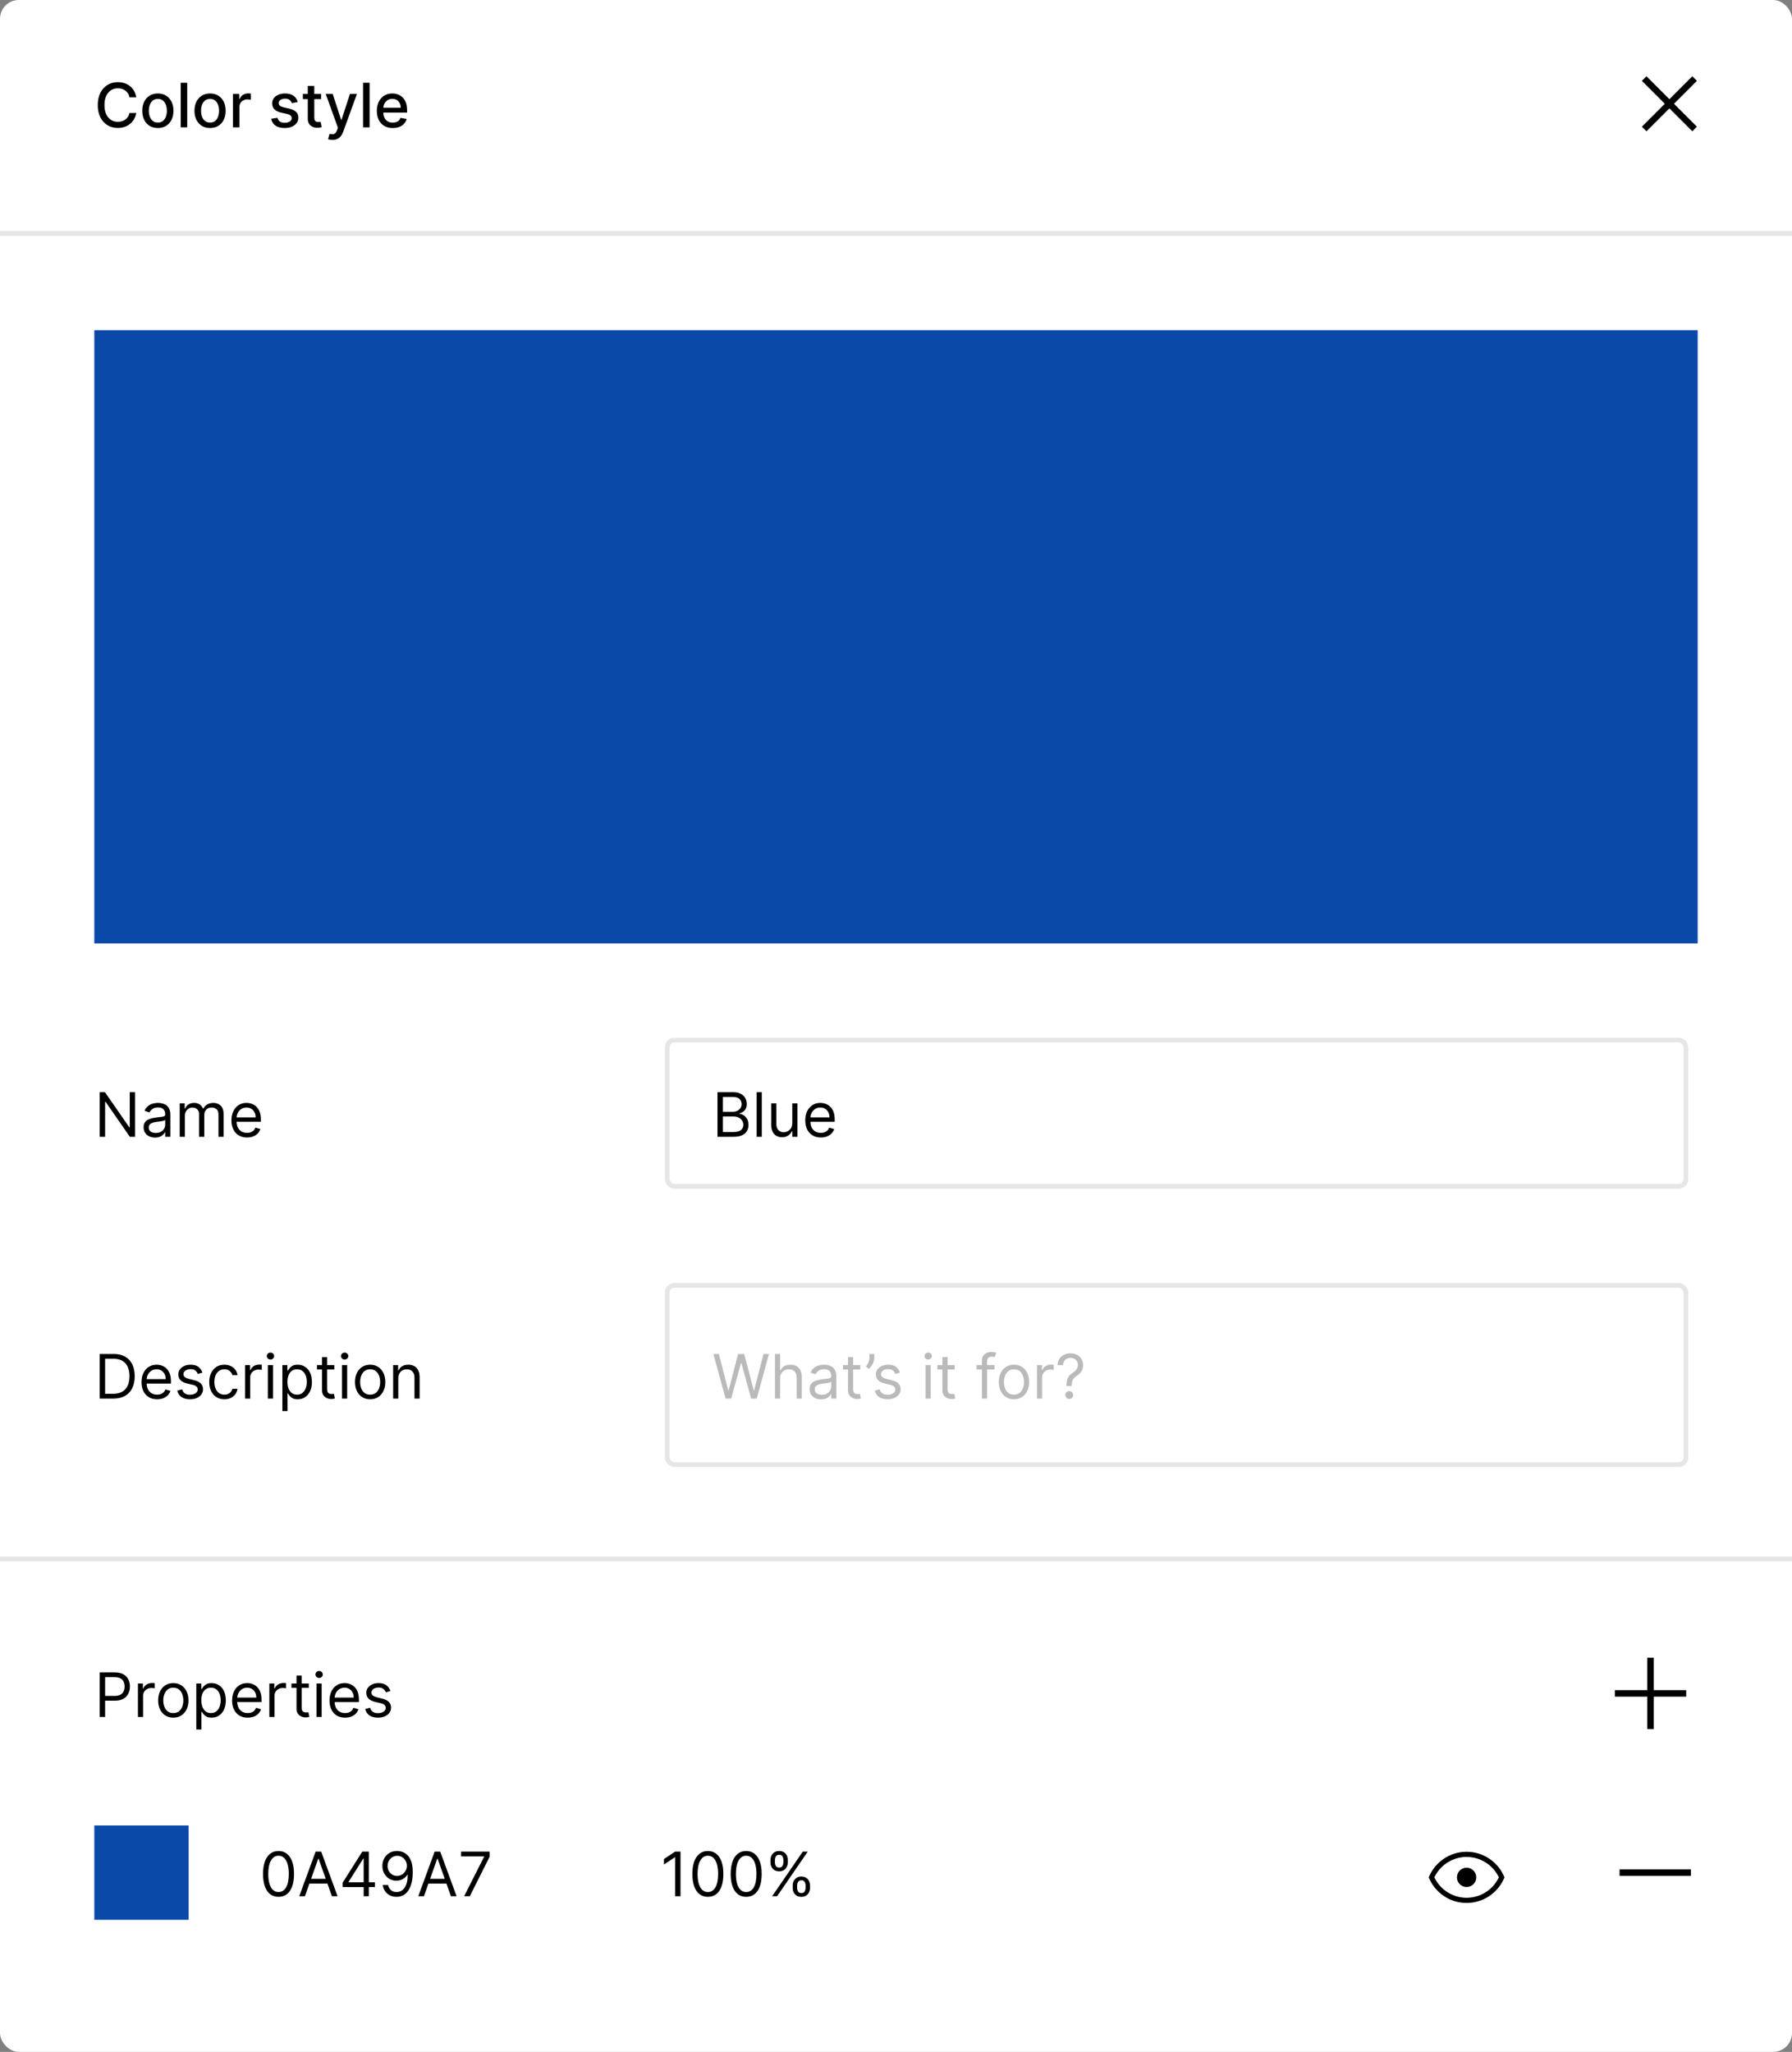 <?xml version="1.0" encoding="UTF-8"?> <svg xmlns="http://www.w3.org/2000/svg" width="380" height="435" viewBox="0 0 380 435" fill="none"><rect x="0" y="0" width="380" height="435" fill="#808080" stroke="none"/> <rect width="380" height="435" rx="4" fill="white"></rect> <path d="M28.891 20.62H27.451C27.396 20.312 27.293 20.041 27.142 19.808C26.991 19.574 26.806 19.375 26.588 19.212C26.369 19.049 26.125 18.926 25.854 18.843C25.586 18.76 25.301 18.718 25 18.718C24.455 18.718 23.967 18.855 23.536 19.129C23.108 19.403 22.77 19.805 22.521 20.334C22.274 20.863 22.151 21.509 22.151 22.273C22.151 23.042 22.274 23.692 22.521 24.221C22.77 24.75 23.11 25.15 23.541 25.421C23.972 25.692 24.456 25.827 24.995 25.827C25.294 25.827 25.577 25.787 25.845 25.707C26.115 25.624 26.36 25.503 26.578 25.343C26.797 25.183 26.982 24.987 27.133 24.756C27.286 24.523 27.392 24.255 27.451 23.953L28.891 23.958C28.814 24.422 28.665 24.85 28.444 25.241C28.225 25.629 27.943 25.964 27.599 26.247C27.257 26.528 26.866 26.745 26.426 26.898C25.986 27.052 25.506 27.129 24.986 27.129C24.167 27.129 23.438 26.935 22.798 26.548C22.157 26.157 21.653 25.598 21.283 24.872C20.917 24.145 20.734 23.279 20.734 22.273C20.734 21.263 20.919 20.397 21.288 19.674C21.657 18.947 22.162 18.39 22.802 18.003C23.442 17.612 24.17 17.416 24.986 17.416C25.488 17.416 25.955 17.488 26.389 17.633C26.826 17.775 27.219 17.984 27.566 18.261C27.914 18.535 28.202 18.87 28.43 19.267C28.657 19.661 28.811 20.112 28.891 20.62ZM33.474 27.143C32.81 27.143 32.229 26.991 31.734 26.686C31.238 26.381 30.854 25.955 30.58 25.407C30.306 24.86 30.169 24.219 30.169 23.487C30.169 22.751 30.306 22.108 30.58 21.557C30.854 21.006 31.238 20.578 31.734 20.274C32.229 19.969 32.81 19.817 33.474 19.817C34.139 19.817 34.719 19.969 35.215 20.274C35.71 20.578 36.095 21.006 36.369 21.557C36.643 22.108 36.78 22.751 36.78 23.487C36.78 24.219 36.643 24.86 36.369 25.407C36.095 25.955 35.71 26.381 35.215 26.686C34.719 26.991 34.139 27.143 33.474 27.143ZM33.479 25.984C33.91 25.984 34.267 25.87 34.55 25.643C34.833 25.415 35.042 25.112 35.178 24.733C35.316 24.355 35.386 23.938 35.386 23.482C35.386 23.03 35.316 22.614 35.178 22.236C35.042 21.854 34.833 21.548 34.55 21.317C34.267 21.086 33.91 20.971 33.479 20.971C33.045 20.971 32.685 21.086 32.399 21.317C32.116 21.548 31.905 21.854 31.766 22.236C31.631 22.614 31.563 23.03 31.563 23.482C31.563 23.938 31.631 24.355 31.766 24.733C31.905 25.112 32.116 25.415 32.399 25.643C32.685 25.87 33.045 25.984 33.479 25.984ZM39.701 17.546V27H38.321V17.546H39.701ZM44.545 27.143C43.88 27.143 43.3 26.991 42.804 26.686C42.309 26.381 41.924 25.955 41.65 25.407C41.376 24.86 41.239 24.219 41.239 23.487C41.239 22.751 41.376 22.108 41.65 21.557C41.924 21.006 42.309 20.578 42.804 20.274C43.3 19.969 43.88 19.817 44.545 19.817C45.209 19.817 45.79 19.969 46.285 20.274C46.781 20.578 47.165 21.006 47.439 21.557C47.713 22.108 47.85 22.751 47.85 23.487C47.85 24.219 47.713 24.86 47.439 25.407C47.165 25.955 46.781 26.381 46.285 26.686C45.79 26.991 45.209 27.143 44.545 27.143ZM44.549 25.984C44.98 25.984 45.337 25.87 45.62 25.643C45.903 25.415 46.113 25.112 46.248 24.733C46.387 24.355 46.456 23.938 46.456 23.482C46.456 23.03 46.387 22.614 46.248 22.236C46.113 21.854 45.903 21.548 45.62 21.317C45.337 21.086 44.98 20.971 44.549 20.971C44.115 20.971 43.755 21.086 43.469 21.317C43.186 21.548 42.975 21.854 42.837 22.236C42.701 22.614 42.633 23.03 42.633 23.482C42.633 23.938 42.701 24.355 42.837 24.733C42.975 25.112 43.186 25.415 43.469 25.643C43.755 25.87 44.115 25.984 44.549 25.984ZM49.391 27V19.909H50.725V21.035H50.799C50.928 20.654 51.156 20.354 51.482 20.135C51.811 19.914 52.184 19.803 52.599 19.803C52.685 19.803 52.787 19.806 52.904 19.812C53.024 19.818 53.118 19.826 53.185 19.835V21.155C53.13 21.14 53.032 21.123 52.89 21.105C52.748 21.083 52.607 21.072 52.465 21.072C52.139 21.072 51.848 21.142 51.593 21.28C51.34 21.416 51.14 21.605 50.993 21.848C50.845 22.088 50.771 22.362 50.771 22.67V27H49.391ZM63.134 21.64L61.883 21.862C61.831 21.702 61.748 21.549 61.634 21.405C61.523 21.26 61.372 21.142 61.181 21.049C60.99 20.957 60.752 20.911 60.466 20.911C60.075 20.911 59.749 20.999 59.487 21.174C59.225 21.346 59.095 21.57 59.095 21.843C59.095 22.08 59.182 22.271 59.358 22.416C59.533 22.561 59.816 22.679 60.207 22.771L61.334 23.03C61.986 23.181 62.472 23.413 62.792 23.727C63.112 24.041 63.273 24.449 63.273 24.95C63.273 25.375 63.149 25.754 62.903 26.086C62.66 26.415 62.32 26.674 61.883 26.861C61.449 27.049 60.946 27.143 60.373 27.143C59.579 27.143 58.931 26.974 58.43 26.635C57.928 26.294 57.62 25.809 57.507 25.181L58.841 24.978C58.924 25.326 59.095 25.589 59.353 25.767C59.612 25.943 59.949 26.03 60.364 26.03C60.817 26.03 61.178 25.937 61.449 25.749C61.72 25.558 61.855 25.326 61.855 25.052C61.855 24.83 61.772 24.644 61.606 24.493C61.443 24.342 61.192 24.229 60.853 24.152L59.653 23.889C58.992 23.738 58.502 23.498 58.185 23.168C57.871 22.839 57.714 22.422 57.714 21.917C57.714 21.499 57.831 21.133 58.065 20.819C58.299 20.505 58.622 20.26 59.035 20.084C59.447 19.906 59.919 19.817 60.452 19.817C61.218 19.817 61.821 19.983 62.261 20.315C62.702 20.645 62.992 21.086 63.134 21.64ZM68.1 19.909V21.017H64.227V19.909H68.1ZM65.266 18.21H66.646V24.918C66.646 25.186 66.686 25.387 66.766 25.523C66.846 25.655 66.949 25.746 67.075 25.795C67.205 25.841 67.345 25.864 67.496 25.864C67.606 25.864 67.703 25.857 67.786 25.841C67.869 25.826 67.934 25.814 67.98 25.804L68.23 26.945C68.15 26.975 68.036 27.006 67.888 27.037C67.74 27.071 67.555 27.089 67.334 27.092C66.971 27.099 66.632 27.034 66.318 26.898C66.004 26.763 65.75 26.554 65.557 26.271C65.363 25.988 65.266 25.632 65.266 25.204V18.21ZM70.5 29.659C70.293 29.659 70.106 29.642 69.936 29.608C69.767 29.578 69.641 29.544 69.558 29.507L69.89 28.376C70.143 28.443 70.367 28.473 70.564 28.463C70.761 28.454 70.935 28.38 71.086 28.242C71.24 28.103 71.375 27.877 71.492 27.563L71.663 27.092L69.069 19.909H70.546L72.342 25.412H72.415L74.211 19.909H75.693L72.771 27.946C72.635 28.316 72.463 28.628 72.254 28.884C72.045 29.142 71.795 29.336 71.506 29.465C71.217 29.595 70.881 29.659 70.5 29.659ZM78.371 17.546V27H76.99V17.546H78.371ZM83.284 27.143C82.585 27.143 81.984 26.994 81.479 26.695C80.977 26.394 80.589 25.971 80.315 25.426C80.045 24.878 79.909 24.236 79.909 23.501C79.909 22.774 80.045 22.134 80.315 21.58C80.589 21.026 80.971 20.594 81.46 20.283C81.953 19.972 82.528 19.817 83.187 19.817C83.587 19.817 83.975 19.883 84.35 20.015C84.726 20.148 85.063 20.355 85.361 20.639C85.66 20.922 85.895 21.289 86.068 21.742C86.24 22.191 86.326 22.738 86.326 23.381V23.87H80.689V22.836H84.974C84.974 22.473 84.9 22.151 84.752 21.871C84.604 21.588 84.396 21.365 84.129 21.202C83.864 21.039 83.553 20.957 83.196 20.957C82.808 20.957 82.47 21.052 82.18 21.243C81.894 21.431 81.673 21.677 81.516 21.982C81.362 22.284 81.285 22.611 81.285 22.965V23.773C81.285 24.247 81.368 24.65 81.534 24.983C81.704 25.315 81.939 25.569 82.24 25.744C82.542 25.917 82.894 26.003 83.298 26.003C83.559 26.003 83.798 25.966 84.013 25.892C84.229 25.815 84.415 25.701 84.572 25.55C84.729 25.4 84.849 25.213 84.932 24.992L86.238 25.227C86.134 25.612 85.946 25.949 85.675 26.238C85.407 26.524 85.07 26.748 84.664 26.908C84.261 27.065 83.801 27.143 83.284 27.143Z" fill="black"></path> <g clip-path="url(#clip0_503_2581)"> <path d="M348.166 17.139L353.028 22L348.166 26.861L349.139 27.834L354 22.972L358.861 27.834L359.834 26.861L354.972 22L359.834 17.139L358.861 16.166L354 21.028L349.139 16.166L348.166 17.139Z" fill="black"></path> </g> <line y1="49.5" x2="380" y2="49.5" stroke="#E6E6E6"></line> <rect width="340" height="130" transform="translate(20 70)" fill="#0A49A7"></rect> <path d="M28.642 231.545V241H27.534L22.382 233.577H22.29V241H21.145V231.545H22.253L27.423 238.987H27.516V231.545H28.642ZM32.872 241.166C32.423 241.166 32.015 241.082 31.648 240.912C31.282 240.74 30.991 240.492 30.776 240.169C30.561 239.843 30.453 239.449 30.453 238.987C30.453 238.581 30.533 238.252 30.693 237.999C30.853 237.744 31.067 237.544 31.335 237.399C31.602 237.254 31.898 237.147 32.221 237.076C32.547 237.002 32.875 236.944 33.204 236.901C33.635 236.845 33.984 236.804 34.252 236.776C34.523 236.745 34.72 236.694 34.843 236.624C34.969 236.553 35.032 236.43 35.032 236.254V236.217C35.032 235.762 34.908 235.408 34.658 235.156C34.412 234.903 34.038 234.777 33.537 234.777C33.017 234.777 32.609 234.891 32.313 235.119C32.018 235.346 31.81 235.589 31.69 235.848L30.656 235.479C30.841 235.048 31.087 234.712 31.395 234.472C31.706 234.229 32.044 234.06 32.41 233.964C32.78 233.866 33.143 233.817 33.5 233.817C33.727 233.817 33.989 233.844 34.285 233.9C34.583 233.952 34.871 234.061 35.148 234.228C35.428 234.394 35.66 234.645 35.845 234.98C36.03 235.316 36.122 235.765 36.122 236.328V241H35.032V240.04H34.977C34.903 240.194 34.78 240.358 34.608 240.534C34.435 240.709 34.206 240.858 33.92 240.982C33.634 241.105 33.284 241.166 32.872 241.166ZM33.038 240.188C33.469 240.188 33.832 240.103 34.128 239.934C34.426 239.764 34.651 239.546 34.802 239.278C34.956 239.01 35.032 238.729 35.032 238.433V237.436C34.986 237.491 34.885 237.542 34.728 237.588C34.574 237.632 34.395 237.67 34.192 237.704C33.992 237.735 33.797 237.762 33.606 237.787C33.418 237.808 33.266 237.827 33.149 237.842C32.866 237.879 32.601 237.939 32.355 238.022C32.112 238.102 31.915 238.224 31.764 238.387C31.616 238.547 31.542 238.766 31.542 239.043C31.542 239.421 31.682 239.707 31.962 239.901C32.246 240.092 32.604 240.188 33.038 240.188ZM38.11 241V233.909H39.163V235.017H39.255C39.403 234.638 39.642 234.345 39.971 234.135C40.3 233.923 40.696 233.817 41.157 233.817C41.625 233.817 42.014 233.923 42.325 234.135C42.639 234.345 42.884 234.638 43.059 235.017H43.133C43.315 234.651 43.587 234.36 43.95 234.145C44.313 233.926 44.749 233.817 45.257 233.817C45.891 233.817 46.409 234.015 46.812 234.412C47.216 234.806 47.417 235.42 47.417 236.254V241H46.328V236.254C46.328 235.731 46.185 235.357 45.898 235.132C45.612 234.908 45.275 234.795 44.887 234.795C44.389 234.795 44.003 234.946 43.729 235.248C43.455 235.546 43.318 235.925 43.318 236.384V241H42.21V236.143C42.21 235.74 42.079 235.416 41.818 235.169C41.556 234.92 41.219 234.795 40.806 234.795C40.523 234.795 40.259 234.871 40.012 235.022C39.769 235.172 39.572 235.382 39.422 235.65C39.274 235.914 39.2 236.22 39.2 236.568V241H38.11ZM52.382 241.148C51.699 241.148 51.11 240.997 50.614 240.695C50.122 240.391 49.742 239.966 49.474 239.421C49.209 238.873 49.077 238.236 49.077 237.51C49.077 236.784 49.209 236.143 49.474 235.589C49.742 235.032 50.114 234.598 50.591 234.288C51.071 233.974 51.631 233.817 52.272 233.817C52.641 233.817 53.005 233.878 53.366 234.001C53.726 234.125 54.053 234.325 54.349 234.602C54.644 234.875 54.88 235.239 55.055 235.691C55.231 236.143 55.318 236.701 55.318 237.362V237.824H49.852V236.882H54.21C54.21 236.482 54.13 236.125 53.97 235.811C53.813 235.497 53.589 235.249 53.296 235.068C53.007 234.886 52.665 234.795 52.272 234.795C51.837 234.795 51.462 234.903 51.145 235.119C50.831 235.331 50.59 235.608 50.42 235.95C50.251 236.291 50.166 236.657 50.166 237.048V237.676C50.166 238.212 50.259 238.666 50.443 239.038C50.631 239.407 50.891 239.689 51.224 239.883C51.556 240.074 51.942 240.169 52.382 240.169C52.669 240.169 52.927 240.129 53.158 240.049C53.392 239.966 53.593 239.843 53.763 239.68C53.932 239.513 54.063 239.307 54.155 239.061L55.208 239.357C55.097 239.714 54.911 240.027 54.649 240.298C54.387 240.566 54.064 240.775 53.679 240.926C53.295 241.074 52.862 241.148 52.382 241.148Z" fill="black"></path> <path d="M152.145 241V231.545H155.45C156.109 231.545 156.652 231.659 157.08 231.887C157.508 232.112 157.826 232.415 158.036 232.797C158.245 233.175 158.349 233.595 158.349 234.057C158.349 234.463 158.277 234.799 158.132 235.063C157.991 235.328 157.803 235.537 157.569 235.691C157.338 235.845 157.088 235.959 156.817 236.033V236.125C157.106 236.143 157.397 236.245 157.689 236.43C157.982 236.614 158.226 236.879 158.423 237.224C158.62 237.568 158.719 237.99 158.719 238.489C158.719 238.963 158.611 239.389 158.396 239.767C158.18 240.146 157.84 240.446 157.375 240.668C156.911 240.889 156.306 241 155.561 241H152.145ZM153.29 239.984H155.561C156.309 239.984 156.84 239.84 157.154 239.55C157.471 239.258 157.629 238.904 157.629 238.489C157.629 238.169 157.548 237.873 157.385 237.602C157.221 237.328 156.989 237.11 156.688 236.947C156.386 236.781 156.029 236.697 155.616 236.697H153.29V239.984ZM153.29 235.7H155.413C155.758 235.7 156.069 235.633 156.346 235.497C156.626 235.362 156.848 235.171 157.011 234.925C157.177 234.679 157.26 234.389 157.26 234.057C157.26 233.641 157.115 233.289 156.826 233C156.537 232.707 156.078 232.561 155.45 232.561H153.29V235.7ZM161.542 231.545V241H160.452V231.545H161.542ZM168.006 238.101V233.909H169.095V241H168.006V239.8H167.932C167.766 240.16 167.507 240.466 167.157 240.718C166.806 240.968 166.362 241.092 165.827 241.092C165.384 241.092 164.99 240.995 164.645 240.801C164.3 240.605 164.03 240.309 163.833 239.915C163.636 239.518 163.537 239.018 163.537 238.415V233.909H164.627V238.341C164.627 238.858 164.771 239.27 165.061 239.578C165.353 239.886 165.725 240.04 166.178 240.04C166.449 240.04 166.724 239.971 167.004 239.832C167.287 239.694 167.524 239.481 167.715 239.195C167.909 238.909 168.006 238.544 168.006 238.101ZM174.064 241.148C173.381 241.148 172.791 240.997 172.296 240.695C171.803 240.391 171.423 239.966 171.156 239.421C170.891 238.873 170.759 238.236 170.759 237.51C170.759 236.784 170.891 236.143 171.156 235.589C171.423 235.032 171.796 234.598 172.273 234.288C172.753 233.974 173.313 233.817 173.953 233.817C174.322 233.817 174.687 233.878 175.047 234.001C175.407 234.125 175.735 234.325 176.031 234.602C176.326 234.875 176.561 235.239 176.737 235.691C176.912 236.143 177 236.701 177 237.362V237.824H171.534V236.882H175.892C175.892 236.482 175.812 236.125 175.652 235.811C175.495 235.497 175.27 235.249 174.978 235.068C174.689 234.886 174.347 234.795 173.953 234.795C173.519 234.795 173.144 234.903 172.827 235.119C172.513 235.331 172.271 235.608 172.102 235.95C171.933 236.291 171.848 236.657 171.848 237.048V237.676C171.848 238.212 171.94 238.666 172.125 239.038C172.313 239.407 172.573 239.689 172.905 239.883C173.238 240.074 173.624 240.169 174.064 240.169C174.35 240.169 174.609 240.129 174.839 240.049C175.073 239.966 175.275 239.843 175.444 239.68C175.614 239.513 175.744 239.307 175.837 239.061L176.889 239.357C176.778 239.714 176.592 240.027 176.331 240.298C176.069 240.566 175.746 240.775 175.361 240.926C174.976 241.074 174.544 241.148 174.064 241.148Z" fill="black"></path> <rect x="141.5" y="220.5" width="216" height="31" rx="1.5" stroke="#E6E6E6"></rect> <path d="M24.062 296.5H21.145V287.045H24.192C25.109 287.045 25.894 287.235 26.546 287.613C27.199 287.989 27.699 288.529 28.047 289.234C28.394 289.935 28.568 290.776 28.568 291.754C28.568 292.739 28.393 293.587 28.042 294.298C27.691 295.006 27.18 295.551 26.509 295.932C25.838 296.311 25.023 296.5 24.062 296.5ZM22.29 295.484H23.989C24.77 295.484 25.418 295.334 25.932 295.032C26.446 294.73 26.829 294.301 27.082 293.744C27.334 293.187 27.46 292.524 27.46 291.754C27.46 290.991 27.336 290.334 27.086 289.783C26.837 289.229 26.465 288.804 25.969 288.509C25.474 288.21 24.857 288.061 24.118 288.061H22.29V295.484ZM33.314 296.648C32.631 296.648 32.041 296.497 31.546 296.195C31.053 295.891 30.673 295.466 30.405 294.921C30.141 294.373 30.009 293.736 30.009 293.01C30.009 292.284 30.141 291.643 30.405 291.089C30.673 290.532 31.046 290.098 31.523 289.788C32.003 289.474 32.563 289.317 33.203 289.317C33.572 289.317 33.937 289.378 34.297 289.501C34.657 289.625 34.985 289.825 35.281 290.102C35.576 290.375 35.811 290.739 35.987 291.191C36.162 291.643 36.25 292.201 36.25 292.862V293.324H30.784V292.382H35.142C35.142 291.982 35.062 291.625 34.902 291.311C34.745 290.997 34.52 290.749 34.228 290.568C33.939 290.386 33.597 290.295 33.203 290.295C32.769 290.295 32.394 290.403 32.077 290.619C31.763 290.831 31.521 291.108 31.352 291.45C31.183 291.791 31.098 292.157 31.098 292.548V293.176C31.098 293.712 31.19 294.166 31.375 294.538C31.563 294.907 31.823 295.189 32.155 295.383C32.488 295.574 32.874 295.669 33.314 295.669C33.6 295.669 33.859 295.629 34.09 295.549C34.323 295.466 34.525 295.343 34.694 295.18C34.864 295.013 34.994 294.807 35.087 294.561L36.139 294.857C36.028 295.214 35.842 295.527 35.581 295.798C35.319 296.066 34.996 296.275 34.611 296.426C34.226 296.574 33.794 296.648 33.314 296.648ZM42.93 290.997L41.951 291.274C41.89 291.111 41.799 290.953 41.679 290.799C41.562 290.642 41.402 290.512 41.199 290.411C40.996 290.309 40.736 290.259 40.419 290.259C39.985 290.259 39.623 290.359 39.334 290.559C39.048 290.756 38.904 291.006 38.904 291.311C38.904 291.582 39.003 291.796 39.2 291.953C39.397 292.11 39.705 292.241 40.123 292.345L41.176 292.604C41.81 292.758 42.282 292.993 42.593 293.31C42.904 293.624 43.059 294.029 43.059 294.524C43.059 294.93 42.942 295.294 42.709 295.614C42.478 295.934 42.154 296.186 41.739 296.371C41.324 296.555 40.84 296.648 40.289 296.648C39.566 296.648 38.968 296.491 38.494 296.177C38.02 295.863 37.72 295.404 37.593 294.801L38.627 294.543C38.726 294.924 38.912 295.21 39.186 295.401C39.463 295.592 39.825 295.688 40.271 295.688C40.779 295.688 41.182 295.58 41.48 295.364C41.782 295.146 41.933 294.884 41.933 294.58C41.933 294.333 41.847 294.127 41.674 293.961C41.502 293.792 41.237 293.665 40.88 293.582L39.699 293.305C39.049 293.152 38.572 292.913 38.267 292.59C37.966 292.264 37.815 291.856 37.815 291.366C37.815 290.966 37.927 290.612 38.152 290.305C38.38 289.997 38.689 289.755 39.08 289.58C39.474 289.404 39.92 289.317 40.419 289.317C41.12 289.317 41.671 289.471 42.071 289.778C42.475 290.086 42.761 290.492 42.93 290.997ZM47.58 296.648C46.915 296.648 46.343 296.491 45.863 296.177C45.383 295.863 45.013 295.431 44.755 294.88C44.496 294.329 44.367 293.699 44.367 292.991C44.367 292.271 44.499 291.636 44.764 291.085C45.032 290.531 45.404 290.098 45.881 289.788C46.361 289.474 46.921 289.317 47.562 289.317C48.06 289.317 48.509 289.409 48.91 289.594C49.31 289.778 49.637 290.037 49.893 290.369C50.148 290.702 50.307 291.089 50.368 291.533H49.279C49.196 291.21 49.011 290.923 48.725 290.674C48.442 290.422 48.06 290.295 47.58 290.295C47.155 290.295 46.783 290.406 46.463 290.628C46.146 290.846 45.898 291.156 45.719 291.556C45.544 291.953 45.456 292.419 45.456 292.955C45.456 293.502 45.543 293.979 45.715 294.386C45.89 294.792 46.137 295.107 46.454 295.332C46.774 295.557 47.149 295.669 47.58 295.669C47.863 295.669 48.12 295.62 48.351 295.521C48.582 295.423 48.777 295.281 48.937 295.097C49.097 294.912 49.211 294.69 49.279 294.432H50.368C50.307 294.85 50.154 295.227 49.911 295.563C49.671 295.895 49.353 296.16 48.956 296.357C48.562 296.551 48.103 296.648 47.58 296.648ZM51.961 296.5V289.409H53.014V290.48H53.087C53.217 290.129 53.451 289.845 53.789 289.626C54.128 289.408 54.509 289.298 54.934 289.298C55.014 289.298 55.114 289.3 55.234 289.303C55.354 289.306 55.445 289.311 55.507 289.317V290.425C55.469 290.415 55.385 290.402 55.253 290.383C55.123 290.362 54.986 290.351 54.842 290.351C54.497 290.351 54.189 290.423 53.918 290.568C53.651 290.709 53.438 290.906 53.281 291.159C53.127 291.408 53.05 291.693 53.05 292.013V296.5H51.961ZM56.798 296.5V289.409H57.887V296.5H56.798ZM57.352 288.227C57.14 288.227 56.956 288.155 56.803 288.01C56.652 287.866 56.576 287.692 56.576 287.489C56.576 287.286 56.652 287.112 56.803 286.967C56.956 286.822 57.14 286.75 57.352 286.75C57.564 286.75 57.746 286.822 57.897 286.967C58.05 287.112 58.127 287.286 58.127 287.489C58.127 287.692 58.05 287.866 57.897 288.01C57.746 288.155 57.564 288.227 57.352 288.227ZM59.883 299.159V289.409H60.935V290.536H61.065C61.145 290.412 61.255 290.255 61.397 290.065C61.542 289.871 61.748 289.698 62.016 289.548C62.286 289.394 62.653 289.317 63.114 289.317C63.712 289.317 64.238 289.466 64.693 289.765C65.149 290.063 65.504 290.486 65.76 291.034C66.015 291.582 66.143 292.228 66.143 292.973C66.143 293.724 66.015 294.375 65.76 294.926C65.504 295.474 65.15 295.898 64.698 296.2C64.246 296.498 63.724 296.648 63.133 296.648C62.677 296.648 62.313 296.572 62.039 296.422C61.765 296.268 61.554 296.094 61.406 295.9C61.259 295.703 61.145 295.54 61.065 295.411H60.972V299.159H59.883ZM60.954 292.955C60.954 293.49 61.032 293.962 61.189 294.372C61.346 294.778 61.576 295.097 61.877 295.327C62.179 295.555 62.548 295.669 62.985 295.669C63.441 295.669 63.821 295.549 64.125 295.309C64.433 295.066 64.664 294.74 64.818 294.33C64.975 293.918 65.053 293.459 65.053 292.955C65.053 292.456 64.976 292.007 64.823 291.607C64.672 291.203 64.442 290.885 64.135 290.651C63.83 290.414 63.447 290.295 62.985 290.295C62.542 290.295 62.17 290.408 61.868 290.632C61.566 290.854 61.339 291.165 61.185 291.565C61.031 291.962 60.954 292.425 60.954 292.955ZM70.889 289.409V290.332H67.214V289.409H70.889ZM68.285 287.71H69.374V294.469C69.374 294.777 69.419 295.007 69.508 295.161C69.601 295.312 69.718 295.414 69.859 295.466C70.004 295.515 70.156 295.54 70.316 295.54C70.436 295.54 70.535 295.534 70.612 295.521C70.689 295.506 70.75 295.494 70.796 295.484L71.018 296.463C70.944 296.491 70.841 296.518 70.709 296.546C70.576 296.577 70.409 296.592 70.205 296.592C69.898 296.592 69.596 296.526 69.3 296.394C69.008 296.261 68.765 296.06 68.571 295.789C68.38 295.518 68.285 295.177 68.285 294.764V287.71ZM72.527 296.5V289.409H73.617V296.5H72.527ZM73.081 288.227C72.869 288.227 72.686 288.155 72.532 288.01C72.381 287.866 72.306 287.692 72.306 287.489C72.306 287.286 72.381 287.112 72.532 286.967C72.686 286.822 72.869 286.75 73.081 286.75C73.294 286.75 73.475 286.822 73.626 286.967C73.78 287.112 73.857 287.286 73.857 287.489C73.857 287.692 73.78 287.866 73.626 288.01C73.475 288.155 73.294 288.227 73.081 288.227ZM78.493 296.648C77.853 296.648 77.291 296.495 76.808 296.191C76.328 295.886 75.953 295.46 75.682 294.912C75.414 294.364 75.28 293.724 75.28 292.991C75.28 292.253 75.414 291.608 75.682 291.057C75.953 290.506 76.328 290.078 76.808 289.774C77.291 289.469 77.853 289.317 78.493 289.317C79.133 289.317 79.693 289.469 80.174 289.774C80.657 290.078 81.032 290.506 81.3 291.057C81.571 291.608 81.706 292.253 81.706 292.991C81.706 293.724 81.571 294.364 81.3 294.912C81.032 295.46 80.657 295.886 80.174 296.191C79.693 296.495 79.133 296.648 78.493 296.648ZM78.493 295.669C78.979 295.669 79.379 295.544 79.693 295.295C80.007 295.046 80.24 294.718 80.39 294.312C80.541 293.906 80.617 293.465 80.617 292.991C80.617 292.518 80.541 292.076 80.39 291.667C80.24 291.257 80.007 290.926 79.693 290.674C79.379 290.422 78.979 290.295 78.493 290.295C78.007 290.295 77.607 290.422 77.293 290.674C76.979 290.926 76.746 291.257 76.596 291.667C76.445 292.076 76.37 292.518 76.37 292.991C76.37 293.465 76.445 293.906 76.596 294.312C76.746 294.718 76.979 295.046 77.293 295.295C77.607 295.544 78.007 295.669 78.493 295.669ZM84.459 292.234V296.5H83.369V289.409H84.422V290.517H84.514C84.68 290.157 84.933 289.868 85.271 289.649C85.61 289.428 86.047 289.317 86.582 289.317C87.062 289.317 87.483 289.415 87.843 289.612C88.203 289.806 88.483 290.102 88.683 290.499C88.883 290.893 88.983 291.391 88.983 291.994V296.5H87.893V292.068C87.893 291.511 87.749 291.077 87.459 290.766C87.17 290.452 86.773 290.295 86.268 290.295C85.921 290.295 85.61 290.371 85.336 290.522C85.065 290.672 84.851 290.893 84.694 291.182C84.537 291.471 84.459 291.822 84.459 292.234Z" fill="black"></path> <path d="M153.862 296.5L151.277 287.045H152.44L154.416 294.746H154.509L156.521 287.045H157.814L159.827 294.746H159.919L161.895 287.045H163.058L160.473 296.5H159.291L157.205 288.966H157.131L155.044 296.5H153.862ZM165.426 292.234V296.5H164.337V287.045H165.426V290.517H165.519C165.685 290.151 165.934 289.86 166.267 289.645C166.602 289.426 167.048 289.317 167.605 289.317C168.089 289.317 168.512 289.414 168.875 289.608C169.238 289.798 169.52 290.092 169.72 290.489C169.923 290.883 170.025 291.385 170.025 291.994V296.5H168.935V292.068C168.935 291.505 168.789 291.069 168.496 290.762C168.207 290.451 167.806 290.295 167.292 290.295C166.935 290.295 166.614 290.371 166.331 290.522C166.051 290.672 165.83 290.893 165.667 291.182C165.507 291.471 165.426 291.822 165.426 292.234ZM174.104 296.666C173.655 296.666 173.247 296.582 172.881 296.412C172.515 296.24 172.224 295.992 172.008 295.669C171.793 295.343 171.685 294.949 171.685 294.487C171.685 294.081 171.765 293.752 171.925 293.499C172.085 293.244 172.299 293.044 172.567 292.899C172.835 292.754 173.13 292.647 173.453 292.576C173.78 292.502 174.107 292.444 174.437 292.401C174.868 292.345 175.217 292.304 175.485 292.276C175.755 292.245 175.952 292.194 176.076 292.124C176.202 292.053 176.265 291.93 176.265 291.754V291.717C176.265 291.262 176.14 290.908 175.891 290.656C175.645 290.403 175.271 290.277 174.769 290.277C174.249 290.277 173.841 290.391 173.546 290.619C173.25 290.846 173.043 291.089 172.922 291.348L171.888 290.979C172.073 290.548 172.319 290.212 172.627 289.972C172.938 289.729 173.276 289.56 173.643 289.464C174.012 289.366 174.375 289.317 174.732 289.317C174.96 289.317 175.222 289.344 175.517 289.4C175.815 289.452 176.103 289.561 176.38 289.728C176.66 289.894 176.893 290.145 177.077 290.48C177.262 290.816 177.354 291.265 177.354 291.828V296.5H176.265V295.54H176.209C176.136 295.694 176.012 295.858 175.84 296.034C175.668 296.209 175.438 296.358 175.152 296.482C174.866 296.605 174.517 296.666 174.104 296.666ZM174.271 295.688C174.701 295.688 175.065 295.603 175.36 295.434C175.659 295.264 175.883 295.046 176.034 294.778C176.188 294.51 176.265 294.229 176.265 293.933V292.936C176.219 292.991 176.117 293.042 175.96 293.088C175.806 293.132 175.628 293.17 175.425 293.204C175.225 293.235 175.029 293.262 174.838 293.287C174.651 293.308 174.498 293.327 174.381 293.342C174.098 293.379 173.833 293.439 173.587 293.522C173.344 293.602 173.147 293.724 172.996 293.887C172.849 294.047 172.775 294.266 172.775 294.543C172.775 294.921 172.915 295.207 173.195 295.401C173.478 295.592 173.837 295.688 174.271 295.688ZM182.427 289.409V290.332H178.752V289.409H182.427ZM179.823 287.71H180.912V294.469C180.912 294.777 180.957 295.007 181.046 295.161C181.139 295.312 181.256 295.414 181.397 295.466C181.542 295.515 181.694 295.54 181.854 295.54C181.974 295.54 182.073 295.534 182.15 295.521C182.227 295.506 182.288 295.494 182.334 295.484L182.556 296.463C182.482 296.491 182.379 296.518 182.247 296.546C182.114 296.577 181.947 296.592 181.743 296.592C181.436 296.592 181.134 296.526 180.839 296.394C180.546 296.261 180.303 296.06 180.109 295.789C179.918 295.518 179.823 295.177 179.823 294.764V287.71ZM185.394 287.045V287.876C185.394 288.129 185.348 288.398 185.255 288.684C185.166 288.967 185.034 289.243 184.858 289.511C184.686 289.775 184.477 290.006 184.231 290.203L183.64 289.723C183.834 289.446 184.001 289.158 184.143 288.86C184.287 288.558 184.36 288.237 184.36 287.895V287.045H185.394ZM190.853 290.997L189.874 291.274C189.813 291.111 189.722 290.953 189.602 290.799C189.485 290.642 189.325 290.512 189.122 290.411C188.919 290.309 188.659 290.259 188.342 290.259C187.908 290.259 187.546 290.359 187.257 290.559C186.97 290.756 186.827 291.006 186.827 291.311C186.827 291.582 186.926 291.796 187.123 291.953C187.32 292.11 187.628 292.241 188.046 292.345L189.099 292.604C189.733 292.758 190.205 292.993 190.516 293.31C190.827 293.624 190.982 294.029 190.982 294.524C190.982 294.93 190.865 295.294 190.631 295.614C190.4 295.934 190.077 296.186 189.662 296.371C189.246 296.555 188.763 296.648 188.212 296.648C187.489 296.648 186.89 296.491 186.416 296.177C185.943 295.863 185.642 295.404 185.516 294.801L186.55 294.543C186.649 294.924 186.835 295.21 187.109 295.401C187.386 295.592 187.748 295.688 188.194 295.688C188.702 295.688 189.105 295.58 189.403 295.364C189.705 295.146 189.856 294.884 189.856 294.58C189.856 294.333 189.77 294.127 189.597 293.961C189.425 293.792 189.16 293.665 188.803 293.582L187.621 293.305C186.972 293.152 186.495 292.913 186.19 292.59C185.889 292.264 185.738 291.856 185.738 291.366C185.738 290.966 185.85 290.612 186.075 290.305C186.303 289.997 186.612 289.755 187.003 289.58C187.397 289.404 187.843 289.317 188.342 289.317C189.043 289.317 189.594 289.471 189.994 289.778C190.397 290.086 190.684 290.492 190.853 290.997ZM196.278 296.5V289.409H197.368V296.5H196.278ZM196.832 288.227C196.62 288.227 196.437 288.155 196.283 288.01C196.132 287.866 196.057 287.692 196.057 287.489C196.057 287.286 196.132 287.112 196.283 286.967C196.437 286.822 196.62 286.75 196.832 286.75C197.045 286.75 197.226 286.822 197.377 286.967C197.531 287.112 197.608 287.286 197.608 287.489C197.608 287.692 197.531 287.866 197.377 288.01C197.226 288.155 197.045 288.227 196.832 288.227ZM202.447 289.409V290.332H198.772V289.409H202.447ZM199.843 287.71H200.933V294.469C200.933 294.777 200.978 295.007 201.067 295.161C201.159 295.312 201.276 295.414 201.418 295.466C201.562 295.515 201.715 295.54 201.875 295.54C201.995 295.54 202.093 295.534 202.17 295.521C202.247 295.506 202.309 295.494 202.355 295.484L202.576 296.463C202.503 296.491 202.399 296.518 202.267 296.546C202.135 296.577 201.967 296.592 201.764 296.592C201.456 296.592 201.155 296.526 200.859 296.394C200.567 296.261 200.324 296.06 200.13 295.789C199.939 295.518 199.843 295.177 199.843 294.764V287.71ZM210.9 289.409V290.332H207.078V289.409H210.9ZM208.222 296.5V288.43C208.222 288.024 208.318 287.686 208.509 287.415C208.699 287.144 208.947 286.941 209.252 286.805C209.557 286.67 209.878 286.602 210.217 286.602C210.484 286.602 210.703 286.624 210.872 286.667C211.042 286.71 211.168 286.75 211.251 286.787L210.937 287.729C210.881 287.71 210.805 287.687 210.706 287.659C210.611 287.632 210.484 287.618 210.328 287.618C209.967 287.618 209.707 287.709 209.547 287.89C209.39 288.072 209.312 288.338 209.312 288.689V296.5H208.222ZM215.016 296.648C214.375 296.648 213.814 296.495 213.331 296.191C212.85 295.886 212.475 295.46 212.204 294.912C211.936 294.364 211.802 293.724 211.802 292.991C211.802 292.253 211.936 291.608 212.204 291.057C212.475 290.506 212.85 290.078 213.331 289.774C213.814 289.469 214.375 289.317 215.016 289.317C215.656 289.317 216.216 289.469 216.696 289.774C217.179 290.078 217.555 290.506 217.822 291.057C218.093 291.608 218.229 292.253 218.229 292.991C218.229 293.724 218.093 294.364 217.822 294.912C217.555 295.46 217.179 295.886 216.696 296.191C216.216 296.495 215.656 296.648 215.016 296.648ZM215.016 295.669C215.502 295.669 215.902 295.544 216.216 295.295C216.53 295.046 216.762 294.718 216.913 294.312C217.064 293.906 217.139 293.465 217.139 292.991C217.139 292.518 217.064 292.076 216.913 291.667C216.762 291.257 216.53 290.926 216.216 290.674C215.902 290.422 215.502 290.295 215.016 290.295C214.529 290.295 214.129 290.422 213.815 290.674C213.501 290.926 213.269 291.257 213.118 291.667C212.967 292.076 212.892 292.518 212.892 292.991C212.892 293.465 212.967 293.906 213.118 294.312C213.269 294.718 213.501 295.046 213.815 295.295C214.129 295.544 214.529 295.669 215.016 295.669ZM219.892 296.5V289.409H220.944V290.48H221.018C221.147 290.129 221.381 289.845 221.72 289.626C222.058 289.408 222.44 289.298 222.865 289.298C222.945 289.298 223.045 289.3 223.165 289.303C223.285 289.306 223.376 289.311 223.437 289.317V290.425C223.4 290.415 223.316 290.402 223.183 290.383C223.054 290.362 222.917 290.351 222.772 290.351C222.428 290.351 222.12 290.423 221.849 290.568C221.581 290.709 221.369 290.906 221.212 291.159C221.058 291.408 220.981 291.693 220.981 292.013V296.5H219.892ZM226.15 293.841V293.786C226.157 293.198 226.218 292.73 226.335 292.382C226.452 292.034 226.618 291.753 226.834 291.537C227.049 291.322 227.308 291.123 227.609 290.942C227.791 290.831 227.954 290.7 228.099 290.549C228.243 290.395 228.357 290.219 228.44 290.018C228.526 289.818 228.57 289.597 228.57 289.354C228.57 289.052 228.499 288.79 228.357 288.569C228.216 288.347 228.026 288.176 227.789 288.056C227.552 287.936 227.289 287.876 227 287.876C226.748 287.876 226.504 287.929 226.271 288.033C226.037 288.138 225.841 288.303 225.684 288.527C225.527 288.752 225.436 289.046 225.412 289.409H224.248C224.273 288.886 224.409 288.438 224.655 288.066C224.904 287.693 225.232 287.409 225.638 287.212C226.047 287.015 226.501 286.916 227 286.916C227.542 286.916 228.012 287.024 228.413 287.239C228.816 287.455 229.127 287.75 229.345 288.126C229.567 288.501 229.677 288.929 229.677 289.409C229.677 289.748 229.625 290.054 229.521 290.328C229.419 290.602 229.271 290.846 229.077 291.062C228.887 291.277 228.656 291.468 228.385 291.634C228.114 291.804 227.897 291.982 227.734 292.17C227.571 292.354 227.452 292.574 227.378 292.83C227.305 293.085 227.265 293.404 227.258 293.786V293.841H226.15ZM226.741 296.574C226.514 296.574 226.318 296.492 226.155 296.329C225.992 296.166 225.91 295.971 225.91 295.743C225.91 295.515 225.992 295.32 226.155 295.157C226.318 294.993 226.514 294.912 226.741 294.912C226.969 294.912 227.165 294.993 227.328 295.157C227.491 295.32 227.572 295.515 227.572 295.743C227.572 295.894 227.534 296.032 227.457 296.158C227.383 296.285 227.283 296.386 227.157 296.463C227.034 296.537 226.895 296.574 226.741 296.574Z" fill="#BABABA"></path> <rect x="141.5" y="272.5" width="216" height="38" rx="1.5" stroke="#E6E6E6"></rect> <line y1="330.5" x2="380" y2="330.5" stroke="#E6E6E6"></line> <path d="M21.145 364V354.545H24.34C25.081 354.545 25.688 354.679 26.158 354.947C26.632 355.212 26.983 355.57 27.211 356.023C27.439 356.475 27.553 356.98 27.553 357.537C27.553 358.094 27.439 358.6 27.211 359.056C26.986 359.511 26.639 359.874 26.168 360.145C25.697 360.413 25.093 360.547 24.358 360.547H22.068V359.531H24.321C24.829 359.531 25.237 359.444 25.544 359.268C25.852 359.093 26.075 358.856 26.214 358.557C26.355 358.256 26.426 357.915 26.426 357.537C26.426 357.158 26.355 356.82 26.214 356.521C26.075 356.223 25.851 355.989 25.54 355.82C25.229 355.647 24.817 355.561 24.303 355.561H22.29V364H21.145ZM29.249 364V356.909H30.302V357.98H30.375C30.505 357.629 30.739 357.345 31.077 357.126C31.416 356.908 31.797 356.798 32.222 356.798C32.302 356.798 32.402 356.8 32.522 356.803C32.642 356.806 32.733 356.811 32.795 356.817V357.925C32.758 357.915 32.673 357.902 32.541 357.883C32.411 357.862 32.274 357.851 32.13 357.851C31.785 357.851 31.477 357.923 31.206 358.068C30.939 358.209 30.726 358.406 30.569 358.659C30.416 358.908 30.339 359.193 30.339 359.513V364H29.249ZM36.751 364.148C36.111 364.148 35.549 363.995 35.066 363.691C34.586 363.386 34.21 362.96 33.94 362.412C33.672 361.864 33.538 361.224 33.538 360.491C33.538 359.753 33.672 359.108 33.94 358.557C34.21 358.006 34.586 357.578 35.066 357.274C35.549 356.969 36.111 356.817 36.751 356.817C37.391 356.817 37.951 356.969 38.431 357.274C38.914 357.578 39.29 358.006 39.558 358.557C39.828 359.108 39.964 359.753 39.964 360.491C39.964 361.224 39.828 361.864 39.558 362.412C39.29 362.96 38.914 363.386 38.431 363.691C37.951 363.995 37.391 364.148 36.751 364.148ZM36.751 363.169C37.237 363.169 37.637 363.044 37.951 362.795C38.265 362.546 38.498 362.218 38.648 361.812C38.799 361.406 38.874 360.965 38.874 360.491C38.874 360.018 38.799 359.576 38.648 359.167C38.498 358.757 38.265 358.426 37.951 358.174C37.637 357.922 37.237 357.795 36.751 357.795C36.265 357.795 35.864 357.922 35.551 358.174C35.237 358.426 35.004 358.757 34.853 359.167C34.703 359.576 34.627 360.018 34.627 360.491C34.627 360.965 34.703 361.406 34.853 361.812C35.004 362.218 35.237 362.546 35.551 362.795C35.864 363.044 36.265 363.169 36.751 363.169ZM41.627 366.659V356.909H42.68V358.036H42.809C42.889 357.912 43 357.755 43.141 357.565C43.286 357.371 43.492 357.198 43.76 357.048C44.031 356.894 44.397 356.817 44.859 356.817C45.456 356.817 45.982 356.966 46.437 357.265C46.893 357.563 47.248 357.986 47.504 358.534C47.759 359.082 47.887 359.728 47.887 360.473C47.887 361.224 47.759 361.875 47.504 362.426C47.248 362.974 46.894 363.398 46.442 363.7C45.99 363.998 45.468 364.148 44.877 364.148C44.422 364.148 44.057 364.072 43.783 363.922C43.509 363.768 43.298 363.594 43.151 363.4C43.003 363.203 42.889 363.04 42.809 362.911H42.717V366.659H41.627ZM42.698 360.455C42.698 360.99 42.776 361.462 42.934 361.872C43.09 362.278 43.32 362.597 43.621 362.827C43.923 363.055 44.292 363.169 44.729 363.169C45.185 363.169 45.565 363.049 45.87 362.809C46.177 362.566 46.408 362.24 46.562 361.83C46.719 361.418 46.797 360.959 46.797 360.455C46.797 359.956 46.721 359.507 46.567 359.107C46.416 358.703 46.187 358.385 45.879 358.151C45.574 357.914 45.191 357.795 44.729 357.795C44.286 357.795 43.914 357.908 43.612 358.132C43.31 358.354 43.083 358.665 42.929 359.065C42.775 359.462 42.698 359.925 42.698 360.455ZM52.522 364.148C51.839 364.148 51.249 363.997 50.754 363.695C50.261 363.391 49.881 362.966 49.614 362.421C49.349 361.873 49.217 361.236 49.217 360.51C49.217 359.784 49.349 359.143 49.614 358.589C49.881 358.032 50.254 357.598 50.731 357.288C51.211 356.974 51.771 356.817 52.411 356.817C52.781 356.817 53.145 356.878 53.505 357.001C53.865 357.125 54.193 357.325 54.489 357.602C54.784 357.875 55.019 358.239 55.195 358.691C55.37 359.143 55.458 359.701 55.458 360.362V360.824H49.992V359.882H54.35C54.35 359.482 54.27 359.125 54.11 358.811C53.953 358.497 53.728 358.249 53.436 358.068C53.147 357.886 52.805 357.795 52.411 357.795C51.977 357.795 51.602 357.903 51.285 358.119C50.971 358.331 50.729 358.608 50.56 358.95C50.391 359.291 50.306 359.657 50.306 360.048V360.676C50.306 361.212 50.398 361.666 50.583 362.038C50.771 362.407 51.031 362.689 51.363 362.883C51.696 363.074 52.082 363.169 52.522 363.169C52.808 363.169 53.067 363.129 53.297 363.049C53.531 362.966 53.733 362.843 53.902 362.68C54.072 362.513 54.202 362.307 54.295 362.061L55.347 362.357C55.236 362.714 55.05 363.027 54.789 363.298C54.527 363.566 54.204 363.775 53.819 363.926C53.434 364.074 53.002 364.148 52.522 364.148ZM57.115 364V356.909H58.168V357.98H58.242C58.371 357.629 58.605 357.345 58.943 357.126C59.282 356.908 59.664 356.798 60.088 356.798C60.168 356.798 60.268 356.8 60.388 356.803C60.508 356.806 60.599 356.811 60.661 356.817V357.925C60.624 357.915 60.539 357.902 60.407 357.883C60.278 357.862 60.141 357.851 59.996 357.851C59.651 357.851 59.343 357.923 59.073 358.068C58.805 358.209 58.593 358.406 58.436 358.659C58.282 358.908 58.205 359.193 58.205 359.513V364H57.115ZM65.48 356.909V357.832H61.806V356.909H65.48ZM62.877 355.21H63.966V361.969C63.966 362.277 64.011 362.507 64.1 362.661C64.192 362.812 64.309 362.914 64.451 362.966C64.596 363.015 64.748 363.04 64.908 363.04C65.028 363.04 65.126 363.034 65.203 363.021C65.28 363.006 65.342 362.994 65.388 362.984L65.61 363.963C65.536 363.991 65.433 364.018 65.3 364.046C65.168 364.077 65 364.092 64.797 364.092C64.489 364.092 64.188 364.026 63.892 363.894C63.6 363.761 63.357 363.56 63.163 363.289C62.972 363.018 62.877 362.677 62.877 362.264V355.21ZM67.119 364V356.909H68.209V364H67.119ZM67.673 355.727C67.461 355.727 67.278 355.655 67.124 355.51C66.973 355.366 66.898 355.192 66.898 354.989C66.898 354.786 66.973 354.612 67.124 354.467C67.278 354.322 67.461 354.25 67.673 354.25C67.886 354.25 68.067 354.322 68.218 354.467C68.372 354.612 68.449 354.786 68.449 354.989C68.449 355.192 68.372 355.366 68.218 355.51C68.067 355.655 67.886 355.727 67.673 355.727ZM73.177 364.148C72.494 364.148 71.905 363.997 71.409 363.695C70.917 363.391 70.537 362.966 70.269 362.421C70.004 361.873 69.872 361.236 69.872 360.51C69.872 359.784 70.004 359.143 70.269 358.589C70.537 358.032 70.909 357.598 71.386 357.288C71.866 356.974 72.426 356.817 73.066 356.817C73.436 356.817 73.8 356.878 74.16 357.001C74.521 357.125 74.848 357.325 75.144 357.602C75.439 357.875 75.675 358.239 75.85 358.691C76.026 359.143 76.113 359.701 76.113 360.362V360.824H70.647V359.882H75.005C75.005 359.482 74.925 359.125 74.765 358.811C74.608 358.497 74.384 358.249 74.091 358.068C73.802 357.886 73.46 357.795 73.066 357.795C72.632 357.795 72.257 357.903 71.94 358.119C71.626 358.331 71.385 358.608 71.215 358.95C71.046 359.291 70.961 359.657 70.961 360.048V360.676C70.961 361.212 71.054 361.666 71.238 362.038C71.426 362.407 71.686 362.689 72.019 362.883C72.351 363.074 72.737 363.169 73.177 363.169C73.463 363.169 73.722 363.129 73.953 363.049C74.187 362.966 74.388 362.843 74.558 362.68C74.727 362.513 74.858 362.307 74.95 362.061L76.002 362.357C75.892 362.714 75.706 363.027 75.444 363.298C75.182 363.566 74.859 363.775 74.474 363.926C74.09 364.074 73.657 364.148 73.177 364.148ZM82.793 358.497L81.815 358.774C81.753 358.611 81.662 358.453 81.542 358.299C81.425 358.142 81.265 358.012 81.062 357.911C80.859 357.809 80.599 357.759 80.282 357.759C79.848 357.759 79.486 357.859 79.197 358.059C78.911 358.256 78.768 358.506 78.768 358.811C78.768 359.082 78.866 359.296 79.063 359.453C79.26 359.61 79.568 359.741 79.987 359.845L81.039 360.104C81.673 360.258 82.145 360.493 82.456 360.81C82.767 361.124 82.923 361.529 82.923 362.024C82.923 362.43 82.806 362.794 82.572 363.114C82.341 363.434 82.018 363.686 81.602 363.871C81.187 364.055 80.704 364.148 80.153 364.148C79.43 364.148 78.831 363.991 78.357 363.677C77.883 363.363 77.583 362.904 77.457 362.301L78.491 362.043C78.589 362.424 78.775 362.71 79.049 362.901C79.326 363.092 79.688 363.188 80.134 363.188C80.642 363.188 81.045 363.08 81.344 362.864C81.645 362.646 81.796 362.384 81.796 362.08C81.796 361.833 81.71 361.627 81.538 361.461C81.365 361.292 81.101 361.165 80.744 361.082L79.562 360.805C78.912 360.652 78.435 360.413 78.131 360.09C77.829 359.764 77.678 359.356 77.678 358.866C77.678 358.466 77.791 358.112 78.015 357.805C78.243 357.497 78.552 357.255 78.943 357.08C79.337 356.904 79.783 356.817 80.282 356.817C80.984 356.817 81.535 356.971 81.935 357.278C82.338 357.586 82.624 357.992 82.793 358.497Z" fill="black"></path> <g clip-path="url(#clip1_503_2581)"> <path d="M349.312 351.438V358.312H342.438V359.688H349.312V366.562H350.688V359.688H357.562V358.312H350.688V351.438H349.312Z" fill="black"></path> </g> <rect width="20" height="20" transform="translate(20 387)" fill="#0A49A7"></rect> <path d="M59.062 402.129C58.367 402.129 57.775 401.94 57.285 401.561C56.796 401.18 56.422 400.627 56.163 399.904C55.905 399.178 55.776 398.301 55.776 397.273C55.776 396.251 55.905 395.378 56.163 394.655C56.425 393.929 56.8 393.375 57.29 392.993C57.782 392.609 58.373 392.416 59.062 392.416C59.752 392.416 60.341 392.609 60.831 392.993C61.323 393.375 61.699 393.929 61.957 394.655C62.219 395.378 62.349 396.251 62.349 397.273C62.349 398.301 62.22 399.178 61.962 399.904C61.703 400.627 61.329 401.18 60.84 401.561C60.35 401.94 59.758 402.129 59.062 402.129ZM59.062 401.114C59.752 401.114 60.287 400.781 60.669 400.116C61.051 399.452 61.242 398.504 61.242 397.273C61.242 396.454 61.154 395.757 60.978 395.181C60.806 394.606 60.557 394.167 60.23 393.866C59.907 393.564 59.518 393.413 59.062 393.413C58.379 393.413 57.845 393.75 57.461 394.424C57.076 395.095 56.883 396.045 56.883 397.273C56.883 398.091 56.97 398.787 57.142 399.359C57.314 399.932 57.562 400.367 57.885 400.666C58.212 400.964 58.604 401.114 59.062 401.114ZM64.658 402H63.457L66.929 392.545H68.111L71.582 402H70.382L67.557 394.041H67.483L64.658 402ZM65.101 398.307H69.939V399.322H65.101V398.307ZM72.667 400.061V399.119L76.822 392.545H77.505V394.004H77.044L73.904 398.972V399.045H79.5V400.061H72.667ZM77.118 402V399.775V399.336V392.545H78.207V402H77.118ZM84.24 392.416C84.627 392.419 85.015 392.493 85.403 392.638C85.791 392.782 86.145 393.022 86.465 393.358C86.785 393.69 87.042 394.144 87.236 394.72C87.43 395.295 87.526 396.017 87.526 396.885C87.526 397.725 87.447 398.471 87.287 399.124C87.129 399.773 86.902 400.321 86.603 400.767C86.308 401.214 85.948 401.552 85.523 401.783C85.101 402.014 84.624 402.129 84.092 402.129C83.562 402.129 83.09 402.025 82.675 401.815C82.262 401.603 81.924 401.309 81.659 400.934C81.397 400.555 81.23 400.116 81.156 399.618H82.282C82.384 400.052 82.585 400.41 82.887 400.694C83.192 400.974 83.593 401.114 84.092 401.114C84.821 401.114 85.397 400.795 85.818 400.158C86.243 399.521 86.456 398.621 86.456 397.457H86.382C86.209 397.716 86.005 397.939 85.768 398.127C85.531 398.315 85.267 398.459 84.978 398.561C84.689 398.662 84.381 398.713 84.055 398.713C83.513 398.713 83.016 398.579 82.564 398.311C82.115 398.041 81.754 397.67 81.484 397.199C81.216 396.725 81.082 396.183 81.082 395.574C81.082 394.995 81.211 394.466 81.47 393.986C81.731 393.503 82.098 393.118 82.568 392.832C83.042 392.545 83.6 392.407 84.24 392.416ZM84.24 393.432C83.852 393.432 83.502 393.529 83.192 393.723C82.884 393.913 82.639 394.172 82.458 394.498C82.279 394.821 82.19 395.18 82.19 395.574C82.19 395.968 82.276 396.326 82.448 396.65C82.624 396.97 82.862 397.225 83.164 397.416C83.469 397.604 83.815 397.697 84.203 397.697C84.495 397.697 84.767 397.641 85.02 397.527C85.272 397.41 85.492 397.251 85.68 397.051C85.871 396.848 86.02 396.619 86.128 396.363C86.236 396.105 86.289 395.835 86.289 395.555C86.289 395.186 86.2 394.84 86.022 394.517C85.846 394.194 85.603 393.932 85.292 393.732C84.984 393.532 84.634 393.432 84.24 393.432ZM89.896 402H88.696L92.167 392.545H93.349L96.821 402H95.62L92.795 394.041H92.721L89.896 402ZM90.339 398.307H95.177V399.322H90.339V398.307ZM98.423 402L102.651 393.635V393.561H97.776V392.545H103.833V393.616L99.623 402H98.423Z" fill="black"></path> <path d="M144.303 392.545V402H143.158V393.746H143.102L140.794 395.278V394.115L143.158 392.545H144.303ZM150.105 402.129C149.41 402.129 148.817 401.94 148.328 401.561C147.839 401.18 147.465 400.627 147.206 399.904C146.948 399.178 146.819 398.301 146.819 397.273C146.819 396.251 146.948 395.378 147.206 394.655C147.468 393.929 147.843 393.375 148.333 392.993C148.825 392.609 149.416 392.416 150.105 392.416C150.795 392.416 151.384 392.609 151.874 392.993C152.366 393.375 152.741 393.929 153 394.655C153.262 395.378 153.392 396.251 153.392 397.273C153.392 398.301 153.263 399.178 153.005 399.904C152.746 400.627 152.372 401.18 151.883 401.561C151.393 401.94 150.801 402.129 150.105 402.129ZM150.105 401.114C150.795 401.114 151.33 400.781 151.712 400.116C152.094 399.452 152.284 398.504 152.284 397.273C152.284 396.454 152.197 395.757 152.021 395.181C151.849 394.606 151.6 394.167 151.273 393.866C150.95 393.564 150.561 393.413 150.105 393.413C149.422 393.413 148.888 393.75 148.504 394.424C148.119 395.095 147.926 396.045 147.926 397.273C147.926 398.091 148.013 398.787 148.185 399.359C148.357 399.932 148.605 400.367 148.928 400.666C149.254 400.964 149.647 401.114 150.105 401.114ZM158.23 402.129C157.535 402.129 156.942 401.94 156.453 401.561C155.964 401.18 155.59 400.627 155.331 399.904C155.073 399.178 154.944 398.301 154.944 397.273C154.944 396.251 155.073 395.378 155.331 394.655C155.593 393.929 155.968 393.375 156.458 392.993C156.95 392.609 157.541 392.416 158.23 392.416C158.92 392.416 159.509 392.609 159.999 392.993C160.491 393.375 160.866 393.929 161.125 394.655C161.387 395.378 161.517 396.251 161.517 397.273C161.517 398.301 161.388 399.178 161.13 399.904C160.871 400.627 160.497 401.18 160.008 401.561C159.518 401.94 158.926 402.129 158.23 402.129ZM158.23 401.114C158.92 401.114 159.455 400.781 159.837 400.116C160.219 399.452 160.409 398.504 160.409 397.273C160.409 396.454 160.322 395.757 160.146 395.181C159.974 394.606 159.725 394.167 159.398 393.866C159.075 393.564 158.686 393.413 158.23 393.413C157.547 393.413 157.013 393.75 156.629 394.424C156.244 395.095 156.051 396.045 156.051 397.273C156.051 398.091 156.138 398.787 156.31 399.359C156.482 399.932 156.73 400.367 157.053 400.666C157.379 400.964 157.772 401.114 158.23 401.114ZM168.091 400.227V399.729C168.091 399.384 168.162 399.069 168.304 398.782C168.448 398.493 168.658 398.262 168.931 398.09C169.208 397.914 169.544 397.827 169.938 397.827C170.338 397.827 170.673 397.914 170.944 398.09C171.215 398.262 171.42 398.493 171.558 398.782C171.697 399.069 171.766 399.384 171.766 399.729V400.227C171.766 400.572 171.695 400.889 171.554 401.178C171.415 401.464 171.209 401.695 170.935 401.871C170.664 402.043 170.332 402.129 169.938 402.129C169.538 402.129 169.201 402.043 168.927 401.871C168.653 401.695 168.445 401.464 168.304 401.178C168.162 400.889 168.091 400.572 168.091 400.227ZM169.033 399.729V400.227C169.033 400.513 169.101 400.77 169.236 400.998C169.372 401.223 169.605 401.335 169.938 401.335C170.261 401.335 170.489 401.223 170.621 400.998C170.757 400.77 170.824 400.513 170.824 400.227V399.729C170.824 399.442 170.76 399.187 170.63 398.962C170.501 398.735 170.27 398.621 169.938 398.621C169.615 398.621 169.382 398.735 169.241 398.962C169.102 399.187 169.033 399.442 169.033 399.729ZM163.382 394.817V394.318C163.382 393.973 163.453 393.658 163.595 393.372C163.739 393.083 163.949 392.852 164.223 392.679C164.5 392.504 164.835 392.416 165.229 392.416C165.629 392.416 165.965 392.504 166.235 392.679C166.506 392.852 166.711 393.083 166.849 393.372C166.988 393.658 167.057 393.973 167.057 394.318V394.817C167.057 395.161 166.986 395.478 166.845 395.768C166.706 396.054 166.5 396.285 166.226 396.46C165.955 396.633 165.623 396.719 165.229 396.719C164.829 396.719 164.492 396.633 164.218 396.46C163.944 396.285 163.736 396.054 163.595 395.768C163.453 395.478 163.382 395.161 163.382 394.817ZM164.324 394.318V394.817C164.324 395.103 164.392 395.36 164.527 395.588C164.663 395.812 164.897 395.925 165.229 395.925C165.552 395.925 165.78 395.812 165.912 395.588C166.048 395.36 166.115 395.103 166.115 394.817V394.318C166.115 394.032 166.051 393.777 165.922 393.552C165.792 393.324 165.561 393.21 165.229 393.21C164.906 393.21 164.674 393.324 164.532 393.552C164.393 393.777 164.324 394.032 164.324 394.318ZM163.733 402L170.233 392.545H171.286L164.786 402H163.733Z" fill="black"></path> <path d="M304.295 397.956L304.274 398L304.295 398.044C304.91 399.299 305.864 400.356 307.049 401.095C308.234 401.834 309.603 402.226 311 402.226C312.397 402.226 313.766 401.834 314.951 401.095C316.136 400.356 317.09 399.299 317.705 398.044L317.726 398L317.705 397.956C317.09 396.701 316.136 395.644 314.951 394.905C313.766 394.166 312.397 393.774 311 393.774C309.603 393.774 308.234 394.166 307.049 394.905C305.864 395.644 304.91 396.701 304.295 397.956ZM311 395.85C311.57 395.85 312.117 396.077 312.52 396.48C312.923 396.883 313.15 397.43 313.15 398C313.15 398.57 312.923 399.117 312.52 399.52C312.117 399.923 311.57 400.15 311 400.15C310.43 400.15 309.883 399.923 309.48 399.52C309.077 399.117 308.85 398.57 308.85 398C308.85 397.43 309.077 396.883 309.48 396.48C309.883 396.077 310.43 395.85 311 395.85ZM311 392.475C314.693 392.475 317.85 394.764 319.142 398C317.85 401.236 314.693 403.525 311 403.525C307.307 403.525 304.15 401.236 302.858 398C304.15 394.764 307.307 392.475 311 392.475Z" fill="black" stroke="white" stroke-width="0.2"></path> <path d="M350.312 396.312H343.438V397.688H350.312H351.688H358.562V396.312H351.688H350.312Z" fill="black"></path> <defs> <clipPath id="clip0_503_2581"> <rect width="12" height="12" fill="white" transform="translate(348 16)"></rect> </clipPath> <clipPath id="clip1_503_2581"> <rect width="16" height="16" fill="white" transform="translate(342 351)"></rect> </clipPath> </defs> </svg> 